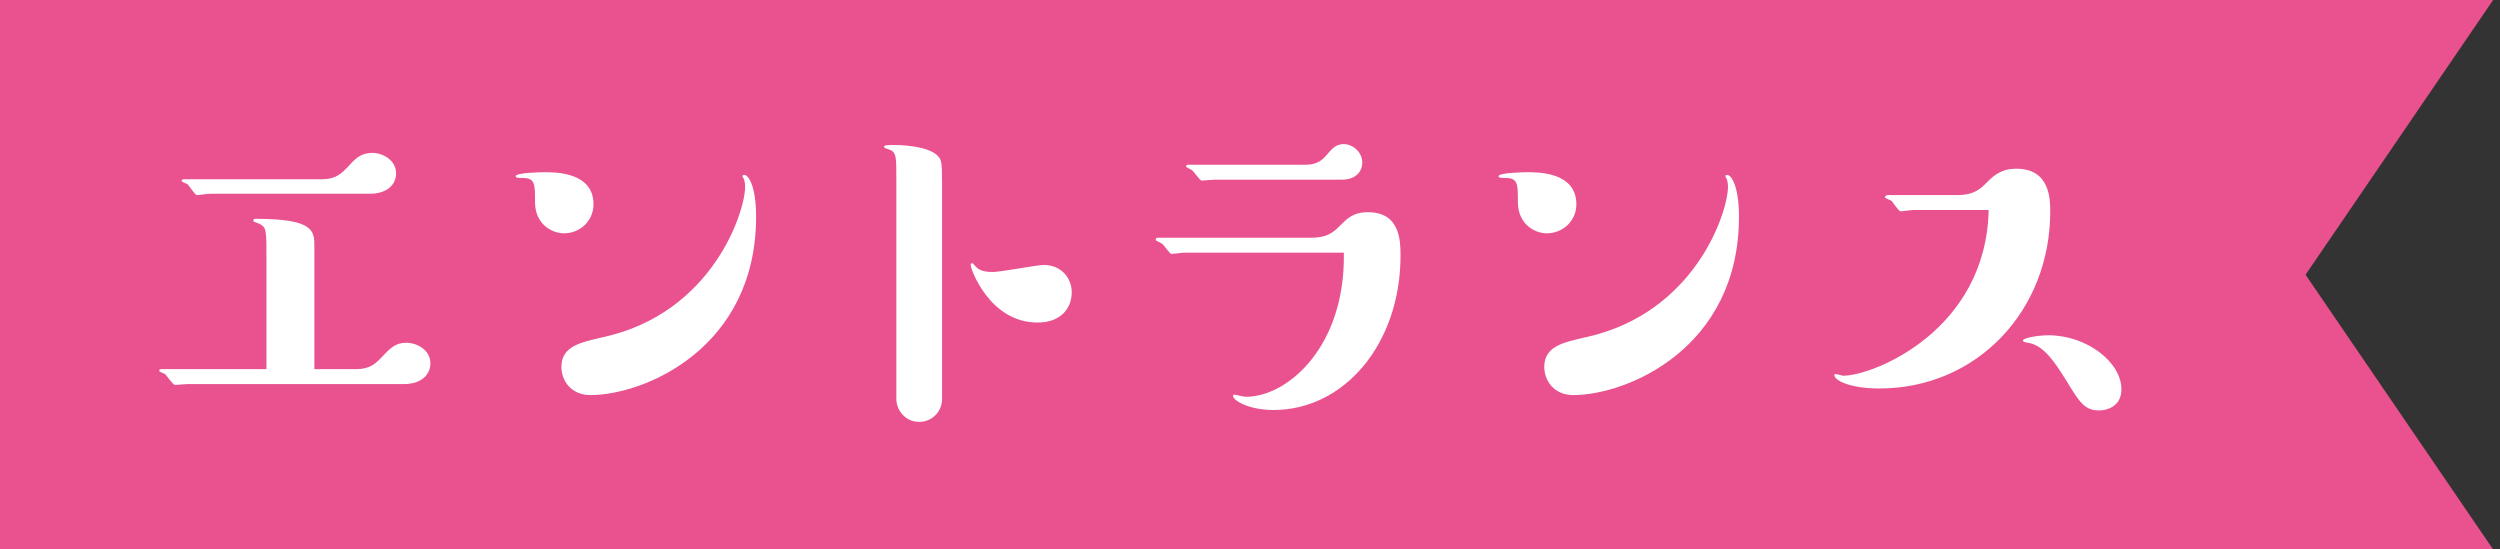 <?xml version="1.0" encoding="utf-8"?>
<!-- Generator: Adobe Illustrator 15.0.2, SVG Export Plug-In  -->
<!DOCTYPE svg PUBLIC "-//W3C//DTD SVG 1.1//EN" "http://www.w3.org/Graphics/SVG/1.1/DTD/svg11.dtd">
<svg version="1.1"
	 xmlns="http://www.w3.org/2000/svg" xmlns:xlink="http://www.w3.org/1999/xlink" xmlns:a="http://ns.adobe.com/AdobeSVGViewerExtensions/3.0/"
	 x="0px" y="0px" width="182px" height="40px" viewBox="0 0 182 40" overflow="visible" enable-background="new 0 0 182 40"
	 xml:space="preserve">
<rect x="0" y="0" width="182" height="40" fill="#333333" stroke="none"/>
<defs>
</defs>
<g>
	<polygon fill="#E9528E" points="181.5,40 124.604,40 0,40 0,19.5 0,0 124.604,0 181.5,0 167.845,20 	"/>
</g>
<g>
	<g>
		<path fill="#FFFFFF" d="M19.398,18.937c0-2.112,0-2.335-0.416-2.592c-0.064-0.064-0.544-0.192-0.544-0.256
			c0-0.16,0.096-0.16,0.16-0.16c4.288,0,4.288,0.896,4.288,2.016v8.927h3.072c0.96,0,1.408-0.416,1.856-0.896
			c0.576-0.608,0.959-1.024,1.76-1.024c0.768,0,1.76,0.512,1.76,1.504c0,0.736-0.576,1.504-1.92,1.504H13.638
			c-0.16,0-0.768,0.064-0.896,0.064c-0.16,0-0.608-0.704-0.736-0.8c-0.064-0.032-0.416-0.16-0.416-0.224
			c0-0.096,0.064-0.128,0.16-0.128h7.647V18.937z M15.27,14.105c-0.16,0-0.768,0.096-0.928,0.096s-0.576-0.704-0.704-0.8
			c-0.064-0.032-0.416-0.16-0.416-0.224c0-0.096,0.064-0.128,0.16-0.128h10.079c0.96,0,1.408-0.416,1.888-0.928
			c0.512-0.576,0.928-0.992,1.76-0.992c0.736,0,1.728,0.512,1.728,1.504c0,0.736-0.576,1.472-1.92,1.472H15.27z"/>
		<path fill="#FFFFFF" d="M41.062,16.985c-0.896,0-2.112-0.672-2.112-2.272c0-1.376,0-1.76-0.96-1.76c-0.256,0-0.448,0-0.448-0.128
			c0-0.256,1.855-0.288,2.112-0.288c0.8,0,3.552,0,3.552,2.336C43.206,16.089,42.214,16.985,41.062,16.985z M43.942,24.537
			c7.936-1.76,10.303-9.119,10.303-10.943c0-0.16-0.032-0.416-0.096-0.576c-0.032-0.032-0.096-0.16-0.096-0.192
			c0-0.064,0.064-0.096,0.128-0.096c0.32,0,0.864,0.864,0.864,3.04c0,9.599-8.159,12.991-12.063,12.991
			c-1.44,0-2.112-1.088-2.112-2.048C40.87,25.209,42.246,24.921,43.942,24.537z"/>
		<path fill="#FFFFFF" d="M65.255,13.273c0-1.855,0-2.08-0.384-2.335c-0.096-0.032-0.512-0.16-0.512-0.224
			c0-0.096,0-0.16,0.704-0.16c0.192,0,2.624,0,3.295,0.896c0.16,0.224,0.224,0.352,0.224,1.824v15.775
			c0,0.896-0.704,1.664-1.664,1.664c-1.024,0-1.664-0.864-1.664-1.664V13.273z M75.526,23.481c-3.456,0-4.863-3.872-4.863-4.192
			c0-0.064,0.032-0.128,0.128-0.128c0.064,0,0.192,0.224,0.256,0.256c0.288,0.352,0.896,0.384,1.216,0.384
			c0.608,0,3.2-0.512,3.744-0.512c1.248,0,2.016,0.96,2.016,1.984C78.022,22.425,77.254,23.481,75.526,23.481z"/>
		<path fill="#FFFFFF" d="M86.183,18.393c-0.128,0-0.768,0.096-0.896,0.096c-0.128,0-0.544-0.64-0.672-0.736
			c-0.064-0.064-0.48-0.224-0.48-0.288c0-0.096,0.032-0.16,0.16-0.16h11.199c1.088,0,1.568-0.384,2.016-0.832
			c0.512-0.512,0.96-1.024,2.08-1.024c2.368,0,2.368,2.144,2.368,3.168c0,6.368-4.063,11.231-9.247,11.231
			c-1.824,0-2.944-0.704-2.944-1.024c0-0.032,0.032-0.096,0.096-0.096s0.704,0.16,0.832,0.16c3.04,0,7.264-3.648,7.136-10.496
			H86.183z M88.391,13.082c-0.128,0-0.768,0.064-0.896,0.064c-0.16,0-0.608-0.704-0.736-0.768c-0.064-0.064-0.416-0.192-0.416-0.256
			c0-0.096,0.064-0.128,0.16-0.128h8.479c0.544,0,1.056-0.096,1.504-0.608c0.48-0.544,0.736-0.896,1.344-0.896
			c0.64,0,1.344,0.576,1.344,1.344c0,0.608-0.416,1.248-1.504,1.248H88.391z"/>
		<path fill="#FFFFFF" d="M112.615,16.985c-0.896,0-2.112-0.672-2.112-2.272c0-1.376,0-1.76-0.96-1.76c-0.256,0-0.448,0-0.448-0.128
			c0-0.256,1.856-0.288,2.112-0.288c0.8,0,3.552,0,3.552,2.336C114.759,16.089,113.767,16.985,112.615,16.985z M115.495,24.537
			c7.936-1.76,10.303-9.119,10.303-10.943c0-0.16-0.032-0.416-0.096-0.576c-0.032-0.032-0.096-0.16-0.096-0.192
			c0-0.064,0.064-0.096,0.128-0.096c0.32,0,0.864,0.864,0.864,3.04c0,9.599-8.159,12.991-12.063,12.991
			c-1.44,0-2.112-1.088-2.112-2.048C112.423,25.209,113.799,24.921,115.495,24.537z"/>
		<path fill="#FFFFFF" d="M139.272,15.29c-0.16,0-0.768,0.096-0.896,0.096c-0.16,0-0.576-0.672-0.672-0.768
			c-0.064-0.032-0.48-0.192-0.48-0.256c0-0.096,0.128-0.16,0.224-0.16h5.056c1.184,0,1.664-0.448,2.08-0.864
			c0.512-0.512,1.056-1.056,2.208-1.056c2.464,0,2.464,2.24,2.464,3.136c0,7.135-5.279,12.863-12.447,12.863
			c-2.176,0-3.264-0.608-3.264-0.96c0-0.064,0.032-0.096,0.064-0.096c0.096,0,0.512,0.128,0.576,0.128
			c2.176,0,10.399-3.264,10.591-12.063H139.272z M152.839,29.88c-1.088,0-1.44-0.576-2.432-2.208c-0.768-1.216-1.6-2.56-2.784-2.72
			c-0.192-0.032-0.352-0.064-0.352-0.16c0-0.192,1.088-0.384,1.856-0.384c2.784,0,5.312,1.952,5.312,3.936
			C154.439,29.688,153.223,29.88,152.839,29.88z"/>
	</g>
</g>
<rect id="_x3C_スライス_x3E__14_" fill="none" width="182" height="40"/>
</svg>
